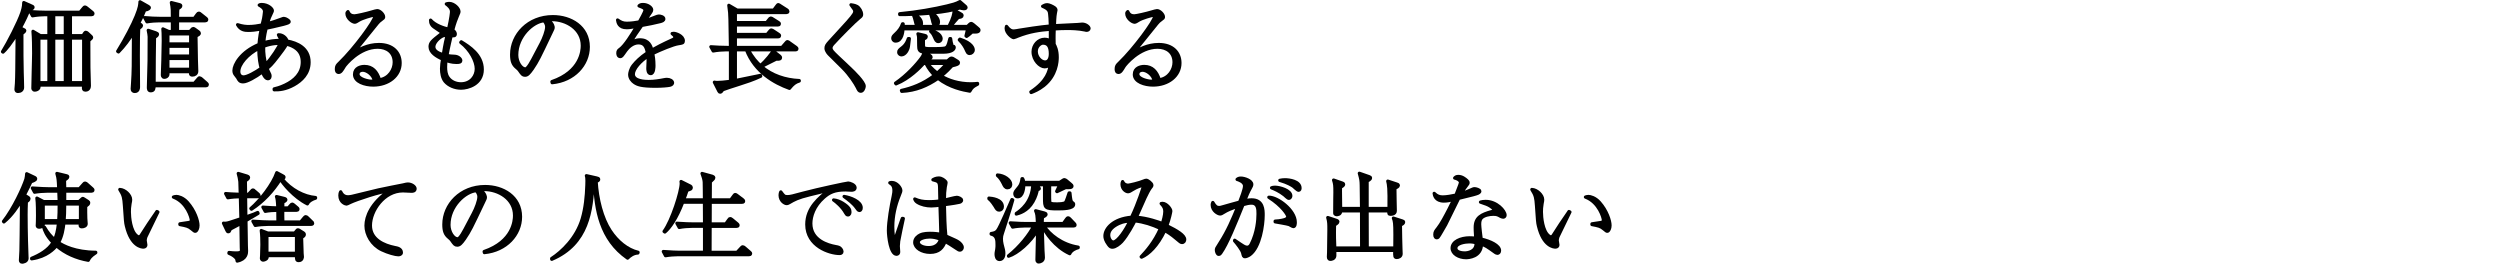 <?xml version="1.0" encoding="UTF-8"?>
<svg id="_レイヤー_2" data-name="レイヤー_2" xmlns="http://www.w3.org/2000/svg" viewBox="0 0 618 65.194">
  <defs>
    <style>
      .cls-1 {
        fill: none;
      }

      .cls-2 {
        stroke: #000;
        stroke-linejoin: round;
        stroke-width: .8px;
      }
    </style>
  </defs>
  <g id="_編集モード" data-name="編集モード">
    <g>
      <g>
        <path class="cls-2" d="M7.177,2.416c-.576,1.344-1.032,2.4-2.16,4.488l.792.408c.264.144.312.144.312.216,0,.24-.192.384-.72.792,0,4.56,0,6.696.072,9.553.024,1.056.096,2.712.096,3.744,0,.648-.504.984-1.128.984-.264,0-.48-.12-.48-.504,0-.192.12-1.296.12-1.536.096-1.752.096-3.48.168-12.313-.648,1.032-1.344,2.064-2.088,3.048-.696.912-1.128,1.32-1.416,1.584l-.12-.096c1.344-2.16,3.96-7.2,4.801-9.696.12-.36.456-1.417.456-2.448l1.992.888c.168.072.288.12.288.288,0,.312-.72.504-.984.6ZM22.61,3.616h-5.208v5.208h3.12l.36-.576c.072-.12.216-.264.336-.264.144,0,.288.12.408.216l.696.648c.168.144.312.288.312.408,0,.145,0,.168-.696.792,0,1.561,0,5.305.024,6.673.024.72.12,4.249.12,4.44,0,.984-.648,1.104-.984,1.104-.456,0-.456-.312-.456-.504,0-.096.024-.648.024-.744h-11.041c.024.408.024.624-.048.744-.144.312-.648.504-.96.504-.48,0-.48-.384-.48-.48,0-.048.072-3.672.096-4.344.024-1.417.096-3,.096-4.249,0-1.704-.024-3.792-.168-5.448l1.824,1.08h2.112V3.616h-.96c-.768,0-2.112.096-3.096.288l-.576-1.032c1.344.096,2.664.168,4.008.168h8.305l.84-1.008c.144-.168.24-.288.384-.288s.36.168.456.24l1.272,1.032c.12.096.24.192.24.36,0,.216-.192.24-.36.24ZM12.097,9.401h-2.496v11.041h2.496v-11.041ZM16.154,3.616h-2.88v5.208h2.88V3.616ZM16.154,9.401h-2.88v11.041h2.88v-11.041ZM20.69,9.401h-3.288v11.041h3.288v-11.041Z"/>
        <path class="cls-2" d="M35.761,2.488c-.264.696-.672,1.729-1.512,3.265l.36.216c.168.096.36.216.36.384,0,.192-.408.48-.696.696-.048,1.032-.096,2.424-.096,6.673,0,1.224.048,6.672.048,7.776,0,.216,0,1.104-.912,1.104-.408,0-.624-.216-.624-.648,0-.24.072-1.248.096-1.464.192-2.88.192-3.984.216-12.553-1.056,1.776-2.28,3.432-3.72,4.896l-.192-.144c2.016-3.265,3.672-6.457,4.584-8.688.864-2.112.912-2.904.936-3.553l1.992,1.128c.264.145.312.24.312.312,0,.096-.096.456-1.152.6ZM50.738,5.129h-6.864v2.664h3.072l.456-.48c.144-.168.24-.264.36-.264s.24.072.408.192l.864.624c.144.12.24.24.24.336,0,.264-.216.384-.84.72.024,2.521.072,5.064.096,5.688,0,.456.096,2.568.096,3,0,.624-.504.936-1.056.936-.528,0-.504-.312-.456-.84h-5.617c.024.72.024.816-.12,1.032-.144.216-.48.36-.744.36-.48,0-.48-.408-.48-.672,0-.552.096-2.976.12-3.48.048-2.424.096-4.2.096-4.872,0-1.776-.048-2.328-.096-2.928l1.44.648h.912v-2.664h-3.216c-.744,0-2.112.072-3.072.264l-.576-1.032c1.32.12,2.664.192,3.984.192h2.88c0-.336,0-1.8-.024-2.112-.024-.696-.12-1.104-.24-1.8l1.968.504c.144.048.36.096.36.288,0,.264-.24.408-.744.744-.048.456-.048.912-.072,2.376h4.152l.744-1.008c.144-.216.264-.288.384-.288.144,0,.36.168.432.24l1.272,1.008c.12.096.24.192.24.36,0,.216-.192.264-.36.264ZM50.882,21.186h-12.793c-.024.672-.024,1.249-.84,1.249-.552,0-.552-.528-.552-.864,0-.216.168-5.881.168-6.577.024-.864.024-4.993.024-5.928,0-.192-.12-1.152-.24-1.561l1.872.624c.312.096.408.192.408.36,0,.264-.312.479-.744.768-.072,4.537-.072,5.232-.096,11.354h9.937l.936-1.08c.168-.192.24-.288.384-.288.12,0,.336.168.456.264l1.2,1.056c.12.12.24.216.24.36,0,.264-.264.264-.36.264ZM47.138,8.369h-5.641v2.496h5.641v-2.496ZM47.138,11.441h-5.641v2.424h5.641v-2.424ZM47.138,14.441h-5.641v2.688h5.641v-2.688Z"/>
        <path class="cls-2" d="M67.777,21.978c.408-.097,1.464-.336,2.736-.96,2.256-1.08,4.224-2.833,4.224-5.688,0-1.44-.504-2.76-1.968-3.648-.864-.528-1.656-.696-1.944-.769-.336.72-1.44,2.16-2.088,3-1.632,2.136-2.112,2.52-2.736,3,.072.168.12.336.264.6.48.912.48,1.032.48,1.296,0,.12,0,.648-.552.648-.696,0-1.272-1.512-1.344-1.68-1.704,1.296-3.84,2.448-4.729,2.448-.84,0-1.032-.36-1.368-1.008-.096-.144-.528-.672-.6-.792-.144-.192-.312-.48-.312-.984,0-1.417,1.68-4.584,6.193-6.457.168-1.944.408-3.168.552-3.816-1.512.264-2.4.336-3.264.336-.792,0-1.872-.096-2.592-1.392,1.272.408,2.136.456,2.736.456,1.128,0,2.232-.168,3.312-.384.072-.264.36-1.368.384-1.584.024-.072.24-1.416.24-1.752,0-.84-.864-1.32-1.32-1.584.168-.096.264-.145.576-.145,1.632,0,2.664,1.08,2.664,1.488,0,.144,0,.192-.24.672-.408.864-.552,1.128-1.008,2.593,1.368-.36,2.112-.648,3.528-1.152.312-.12.432-.168.576-.168.432,0,1.296.552,1.296.792,0,.264-.336.36-1.464.672-1.632.432-3.816.864-4.225.96-.48,1.944-.552,3.072-.6,3.601,1.464-.432,2.808-.6,4.249-.576-.024-.168-.048-.312-.168-.552-.312-.552-.336-.624-.432-.84,1.008-.072,1.968.792,2.112,1.536,2.496.456,5.448,1.728,5.448,5.232,0,2.832-1.896,4.56-3.744,5.592-2.064,1.152-3.672,1.248-4.873,1.224v-.216ZM64.009,11.945c-2.76,1.344-4.993,3.889-4.993,5.736,0,.912.552,1.344,1.2,1.344.936,0,2.976-1.152,4.368-2.136-.24-.864-.624-2.52-.576-4.944ZM65.689,15.929c1.536-1.536,3.312-4.44,3.601-5.232-.336,0-2.088-.048-4.128.744-.048,1.896.216,3.312.528,4.488Z"/>
        <path class="cls-2" d="M87.601,3.928c.504,0,2.976-.552,4.393-.984.408-.12,1.056-.312,1.248-.312.672,0,1.584.936,1.584,1.536,0,.288-.048.312-.552.672-.504.384-.648.48-1.056.984-.696.864-3.792,4.68-4.417,5.473-.312.408-.672.864-1.248,1.68,1.2-.744,3.336-1.968,6.12-1.968,3.48,0,5.233,2.04,5.233,4.56,0,3.192-2.904,5.449-6.649,5.449-2.064,0-4.608-.792-4.608-2.616,0-1.608,1.536-1.968,2.448-1.968,1.968,0,3.096,1.272,3.72,3.288,2.4-.359,3.648-2.52,3.648-4.32,0-2.448-1.776-3.744-4.104-3.744-4.536,0-8.017,4.345-8.256,4.752-.6,1.008-.888,1.488-1.416,1.488-.312,0-.528-.24-.528-.792,0-.792.216-1.008.768-1.536,3.744-3.6,8.713-10.44,8.713-11.449,0-.312-.216-.336-.336-.336-.384,0-2.736.672-3.625,1.224-.264.168-.768.48-.936.48-.672,0-1.968-1.032-1.968-2.136,0-.24.096-.36.24-.48.288.72.84,1.056,1.584,1.056ZM89.665,17.345c-.6,0-1.176.336-1.176.984,0,1.224,2.568,1.752,3.24,1.752.168,0,.432,0,.816-.144-.264-1.464-1.824-2.592-2.88-2.592Z"/>
        <path class="cls-2" d="M114.026,10.337c1.944,1.2,5.184,3.217,5.184,6.841s-3.528,4.608-5.232,4.608c-1.584,0-3.072-.648-3.96-1.68-.672-.816-.864-2.088-.864-3.12,0-.72.12-1.608.264-2.376-1.536-.672-3.096-1.656-3.096-3.048,0-1.032.552-1.464,2.568-3.049.192-.144.24-.24.24-.384,0-.096-.024-.216-.24-.36-1.752-1.152-1.944-1.296-2.184-1.704-.216-.36-.264-.672-.264-1.081,1.152,1.296,3.265,1.969,4.44,2.232.648-2.832.744-4.152.744-4.32,0-.912-.792-1.536-1.296-1.92.192-.048.384-.12.696-.12,1.224,0,2.424,1.272,2.424,1.968,0,.216-.024.336-.408,1.2-.264.648-.648,1.536-1.152,3.457.648.336.648.84.648.936,0,.48-.312.456-1.008.408-.12.528-.672,2.76-1.056,4.896.624.12,1.224.192,1.848.192.888.024,1.584.6,1.584,1.08,0,.336-.264.432-1.08.432-1.176,0-2.112-.336-2.568-.48-.048.36-.12.864-.12,1.632,0,.864.096,1.873.648,2.64.696,1.008,1.944,1.512,3.144,1.512,2.496,0,3.816-1.92,3.816-3.72,0-1.872-1.44-4.704-3.84-6.528l.12-.145ZM109.154,9.017c-.984.576-1.92,1.656-1.92,2.568,0,1.104,1.272,1.633,2.352,1.944.408-2.616.744-4.008.936-4.752-.6-.024-.888-.048-1.368.24Z"/>
        <path class="cls-2" d="M136.443,20.177c7.176-2.472,7.512-7.632,7.512-8.88,0-4.201-3.984-6.457-7.512-6.457-.504,0-.648.048-.888.12,1.176.984,1.176,1.704,1.176,1.824,0,.288-.072.384-.576,1.44-2.928,6.145-3.192,6.745-4.561,8.785-.12.168-.888,1.296-1.368,1.488-.144.072-.312.096-.456.096-.552,0-.72-.264-1.392-1.224-.168-.24-.312-.36-.648-.648-.936-.768-1.248-1.608-1.248-3.24,0-4.824,4.056-9.361,10.201-9.361,4.393,0,8.737,2.497,8.737,7.464,0,4.393-3.528,8.329-8.929,8.857l-.048-.265ZM133.73,10.841c.72-1.344,1.416-3.216,1.416-4.176,0-.816-.48-1.32-.672-1.536-2.688.216-6.745,3.768-6.745,8.473,0,1.824,1.152,3.432,2.088,3.432.144,0,.312-.024.456-.168.528-.528.96-1.32,1.392-2.112l2.064-3.913Z"/>
        <path class="cls-2" d="M159.435,2.56c0-.528-.432-.72-1.464-1.104.192-.192.408-.336.984-.336,1.176,0,2.136.769,2.136,1.296,0,.12,0,.288-.336.768-.192.288-1.128,1.656-1.32,1.92.6-.144,1.224-.312,2.784-.96.096-.048.432-.168.648-.168.36,0,1.224.192,1.224.696,0,.384-.384.528-.937.672-1.656.408-2.544.576-4.512.936-1.008,1.417-2.112,3-2.832,4.369.552-.336,1.272-.792,2.4-.792,2.208,0,2.665,1.584,2.952,2.52,1.152-.648,2.424-1.344,5.161-2.592.312-.144.504-.288.504-.624,0-.312-.288-.552-.672-.864.192-.048.264-.048.384-.048.504,0,2.376.6,2.376,1.872,0,.504-.264.528-1.2.672-1.272.168-4.536,1.536-6.36,2.425.12.624.288,1.608.288,3,0,.24,0,1.968-.792,1.968-.672,0-.696-1.008-.696-1.296,0-.096.072-1.584.072-1.896,0-.072,0-.576-.072-1.128-1.848,1.2-3.601,3.121-3.601,4.465,0,1.776,2.977,1.824,3.816,1.824,1.272,0,2.665-.216,3.721-.433.408-.072.552-.096.768-.096.744,0,1.392.384,1.392.84,0,.145-.096.48-.672.601-.6.12-1.968.24-3.504.24-3.648,0-4.512-.408-5.256-.912-.504-.336-1.152-1.056-1.152-1.944,0-.336.168-1.345.84-2.232.72-.912,1.776-1.992,3.528-3.168-.264-1.416-.672-2.472-2.208-2.472-1.416,0-2.568,1.128-3.121,1.896-.936,1.344-1.056,1.512-1.368,1.512-.576,0-.6-.696-.6-.864,0-.552.192-.696.552-.96,1.2-.864,2.928-3.672,4.128-5.664-1.368.24-1.8.336-2.52.336-1.92,0-2.136-1.296-2.232-1.896.768.552,1.32.816,2.28.816,1.032,0,2.232-.168,3.096-.336.336-.601,1.392-2.448,1.392-2.856Z"/>
        <path class="cls-2" d="M195.147,21.834c-3.672-1.32-8.521-4.008-10.633-9.528h-2.736v7.608c2.208-.456,6.097-1.248,6.193-1.272l.072.192c-1.608.792-3.936,1.56-5.328,1.992-2.304.744-2.785.888-4.033,1.344-.408.552-.456.601-.696.601-.072,0-.168-.024-.264-.216l-1.128-2.232c.264.048.384.072.744.072.552,0,1.92-.096,3.24-.288v-7.8h-1.176c-.768,0-2.112.096-3.096.288l-.576-1.032c1.344.096,2.664.168,4.008.168h.84s-.096-6.337-.12-6.961c-.024-1.176-.072-2.04-.288-3.456l2.064,1.2h9.025l.792-1.056c.144-.192.24-.312.36-.312.096,0,.192.096.456.264l1.656,1.057c.144.096.24.216.24.359,0,.216-.192.265-.36.265h-12.625v2.496h7.729l.672-.84c.12-.168.24-.288.36-.288s.264.096.456.216l1.417.888c.12.072.24.168.24.336,0,.216-.192.265-.36.265h-10.513v2.352h7.849l.672-.815c.144-.168.24-.288.384-.288s.312.12.456.216l1.32.864c.12.072.24.168.24.336,0,.264-.264.264-.36.264h-10.561v2.641h11.521l.984-1.128c.144-.168.264-.312.384-.312s.24.096.456.264l1.632,1.152c.12.096.24.216.24.36,0,.216-.216.24-.36.24h-11.641c1.032,2.016,2.185,3.192,2.977,3.912,1.512-1.272,2.712-2.952,3.144-3.601l1.608,1.248c.168.12.216.24.216.408,0,.264-.168.384-1.08.336-.336.145-.528.24-2.016,1.008-.456.216-1.2.576-1.632.816,2.568,2.232,5.929,3.336,9.361,3.48v.096c-1.008.312-1.536.744-2.424,1.824Z"/>
        <path class="cls-2" d="M204.987,13.433c-.096-.096-.792-.792-.792-1.512,0-.552.216-.864.84-1.56,4.152-4.513,5.592-6.073,6.048-6.865.216-.36.216-.576.216-.672,0-.384-.096-.504-.936-1.632.96.12,1.368.336,1.488.408.576.336,1.128,1.248,1.128,1.968,0,.36-.096.433-.6.84-1.056.816-4.944,4.752-6.505,6.48-.432.504-.456.792-.456.984,0,.576.408.96,1.656,2.16.984.937,1.968,1.873,2.977,2.809,1.056.984,3.576,3.48,3.576,4.464,0,.384-.312,1.248-.84,1.248-.408,0-.552-.288-.864-.96-.504-1.008-1.92-3.168-3.528-4.776l-3.408-3.384Z"/>
        <path class="cls-2" d="M240.315,7.888c-.816.744-1.08.912-1.368,1.104l-.144-.12c.144-.552.336-1.392.384-1.752h-15.961c-.048.672-.24,3.024-1.824,3.024-.552,0-.696-.433-.696-.696,0-.36.144-.528.672-1.032.768-.696,1.416-1.536,1.728-2.521h.144c.024.336.024.384.024.648h11.305c1.128-2.28,1.2-2.977,1.32-4.008l1.632.936c.12.048.288.144.288.384,0,.288-.288.384-.96.456-.864.96-.96,1.08-1.776,2.088l-.144.144h4.225l.48-.48c.024-.024.288-.264.432-.264s.432.24.48.264l1.176.984c.096.048.264.216.264.432,0,.504-.96.456-1.68.408ZM239.739,22.53c-1.656-.288-4.896-.888-7.849-3.168-2.664,1.824-5.472,3.048-8.977,3.216l-.072-.216c2.497-.552,5.353-1.561,8.185-3.744-.672-.672-1.417-1.536-2.136-2.953h-.552c-.936,1.032-3.6,3.792-6.84,5.064l-.12-.168c2.856-1.944,5.329-4.705,6.48-6.312.384-.552.504-.984.624-1.368-1.32-.096-1.344-.672-1.368-1.56,0-.336-.024-1.8-.024-2.088-.024-.312-.048-.456-.168-.864l1.632.384c.216.048.408.096.408.336,0,.288-.36.432-.696.552,0,.336-.024,1.608.024,1.824.096.576.72.576,2.112.576.696,0,2.568,0,3.144-.144.576-.144.84-.456,1.272-2.353h.168c.072.456.168,1.32.384,1.584.024,0,.384.36.408.36.072.072.096.144.096.24,0,.504-.696,1.128-2.52,1.152-.864.024-1.824.024-4.849,0l1.368.864c.216.12.288.24.288.36,0,.36-.528.384-.84.36-.216.288-.264.36-.48.624h5.376l.528-.48c.024-.024.264-.24.48-.24.168,0,.36.096.456.168l1.008.624c.192.12.24.216.24.36,0,.264-.144.408-1.608.744-.6.648-1.368,1.488-2.665,2.521,1.729,1.104,4.393,1.944,7.321,1.944.72,0,1.2-.048,1.68-.096v.168c-1.104.601-1.344.721-1.92,1.729ZM224.402,12.065c-.48,1.296-1.296,1.488-1.536,1.488-.216,0-.696-.12-.696-.672,0-.408.216-.576.888-1.104,1.032-.792,1.344-1.824,1.488-2.232h.24c-.216,1.92-.24,2.137-.384,2.521ZM238.275,2.152c-.36,0-.72-.12-.984-.192-1.92.576-3.648.936-6.937,1.248.816.48,1.632,1.368,1.632,2.232,0,.528-.288.816-.624.816-.576,0-.672-.432-.864-1.296-.096-.432-.336-1.2-.528-1.704-.984.072-2.688.216-3.96.264,1.632.96,1.776,1.848,1.776,2.256,0,.552-.408.72-.672.72-.528,0-.624-.384-.816-1.2-.192-.744-.264-1.056-.552-1.776-1.368.072-2.184.072-3.336.072v-.192c4.344-.408,8.592-1.176,11.689-1.92,1.176-.288,2.304-.552,3.192-1.08l1.344,1.176c.096.072.168.168.168.264,0,.168-.12.312-.528.312ZM229.227,15.665c.408.504,1.128,1.392,2.448,2.424.792-.696,1.56-1.44,2.4-2.424h-4.848ZM231.963,10.265c-.48,0-.624-.336-.96-1.104-.384-.864-.6-1.08-.936-1.392l.168-.168c.72.216,2.4.768,2.4,2.016,0,.432-.384.648-.672.648ZM239.691,13.217c-.432,0-.48-.12-.984-1.225-.072-.144-.576-1.2-1.561-2.136l.144-.168c3.097,1.008,3.289,2.328,3.289,2.64,0,.528-.456.889-.888.889Z"/>
        <path class="cls-2" d="M254.834,22.722c4.08-2.712,4.56-5.161,4.8-6.72-.456.264-.864.504-1.416.504-1.128,0-2.833-1.632-2.833-3.721,0-1.632,1.272-3.072,2.856-3.072.576,0,1.008.192,1.44.384,0-.384-.024-.528-.024-.696v-2.185c-2.616.216-5.088.528-8.113,1.729-.144.048-.792.36-.936.36-.456,0-1.872-1.2-1.872-2.256,0-.12,0-.24.072-.528.696.912,1.176,1.152,1.776,1.152.36,0,1.2-.168,1.32-.192,1.104-.192,5.448-.864,7.752-1.056-.024-.672-.072-3.24-.336-3.696-.312-.6-.888-.864-1.584-1.176.264-.145.648-.384,1.128-.384.456,0,1.272.384,1.776.72.336.24.384.456.384.648,0,.096-.12.648-.144.72-.144.647-.216,2.376-.24,3.096.912-.072,4.969-.216,5.785-.288.168-.024,1.008-.096,1.08-.096.936,0,1.704.672,1.704,1.056,0,.288-.312.456-.576.456-.12,0-.312-.024-.408-.072-1.608-.36-3.528-.384-4.44-.384-1.056,0-2.136.048-3.192.12-.048,1.056-.048,1.92-.048,2.328,0,.48,0,.84.024,1.464.264.479.768,1.44.768,3.216,0,.984-.144,4.465-3.336,7.009-1.296,1.008-2.4,1.44-3.096,1.704l-.072-.144ZM256.154,12.713c0,1.416,1.176,2.616,2.184,2.616,1.32,0,1.32-1.776,1.32-2.04,0-1.92-.672-2.64-1.848-2.64-.576,0-1.656.744-1.656,2.064Z"/>
        <path class="cls-2" d="M280.371,3.928c.504,0,2.976-.552,4.393-.984.408-.12,1.056-.312,1.248-.312.672,0,1.584.936,1.584,1.536,0,.288-.048.312-.552.672-.504.384-.648.48-1.056.984-.696.864-3.792,4.68-4.417,5.473-.312.408-.672.864-1.248,1.68,1.2-.744,3.336-1.968,6.12-1.968,3.48,0,5.233,2.04,5.233,4.56,0,3.192-2.904,5.449-6.649,5.449-2.064,0-4.608-.792-4.608-2.616,0-1.608,1.536-1.968,2.448-1.968,1.968,0,3.096,1.272,3.72,3.288,2.4-.359,3.648-2.52,3.648-4.32,0-2.448-1.776-3.744-4.104-3.744-4.536,0-8.017,4.345-8.256,4.752-.6,1.008-.888,1.488-1.416,1.488-.312,0-.528-.24-.528-.792,0-.792.216-1.008.768-1.536,3.744-3.6,8.713-10.44,8.713-11.449,0-.312-.216-.336-.336-.336-.384,0-2.736.672-3.625,1.224-.264.168-.768.48-.936.48-.672,0-1.968-1.032-1.968-2.136,0-.24.096-.36.24-.48.288.72.84,1.056,1.584,1.056ZM282.435,17.345c-.6,0-1.176.336-1.176.984,0,1.224,2.568,1.752,3.24,1.752.168,0,.432,0,.816-.144-.264-1.464-1.824-2.592-2.88-2.592Z"/>
        <path class="cls-2" d="M7.633,44.921c-.36.768-.648,1.416-1.632,3.312l.937.576c.096.072.216.168.216.312,0,.312-.36.576-.648.768-.048,1.32-.072,2.064-.072,3.145,0,4.104.168,9.481.216,10.225,0,.097.024.528.024.624,0,.744-.96.912-1.2.912-.408,0-.408-.288-.408-.552,0-.36.12-1.92.12-2.256.072-2.521.048-3.528.144-12.554-.912,1.536-2.424,3.865-4.368,5.425l-.096-.12c2.496-3.192,4.873-8.329,5.544-10.441.12-.408.168-1.008.192-1.344l1.968.937c.072.048.24.12.24.336,0,.288-.792.576-1.176.696ZM21.818,64.338c-2.904-.504-5.664-1.68-7.873-3.6-.552.672-2.376,2.712-6.121,3.241v-.12c1.896-.769,4.128-1.992,5.281-3.913-1.68-1.728-2.088-3.048-2.28-3.696l.168-.072c.792,1.392,1.584,2.256,2.496,3.072.432-.937.768-2.04.984-4.129h-3.769c0,.288.024.48-.144.672-.192.216-.576.36-.864.36-.36,0-.48-.168-.48-.432,0-.048.024-.312.024-.36,0-.12.048-.696.048-2.064,0-.576,0-3.336-.168-4.321l1.656.864h3.864c-.024-1.032-.048-1.368-.096-2.592h-2.904c-.84,0-2.184.096-3.096.264l-.552-1.032c1.8.145,3.528.192,3.984.192h2.544c-.024-.769-.096-2.305-.216-2.784,0-.096-.216-.84-.24-1.008l2.376.576c.12.024.312.072.312.264,0,.216-.336.479-.816.816,0,.576.024,1.536.048,2.136h3.648l1.008-1.128c.24-.265.264-.288.384-.288.144,0,.336.144.432.24l1.272,1.128c.144.144.24.216.24.359,0,.216-.192.265-.36.265h-6.625c0,.12.024,2.4,0,2.592h3.553l.528-.48c.312-.264.312-.312.384-.312.048,0,.096,0,.456.24l.792.504c.12.072.216.168.216.36,0,.264-.168.408-.744.84-.024.912,0,2.064.024,2.976,0,.216.096,1.272.096,1.368,0,.48-.552.72-1.08.72-.36,0-.384-.192-.384-.336,0-.096.048-.528.048-.601h-4.081c-.168,1.44-.456,3.337-1.344,4.849,1.104.768,4.128,2.376,9.217,2.4v.096c-1.296.84-1.608,1.368-1.848,1.872ZM10.681,50.417v4.128h3.84c.096-1.128.12-2.712.12-4.128h-3.96ZM19.898,50.417h-3.913c0,1.8-.072,3.168-.144,4.128h4.057v-4.128Z"/>
        <path class="cls-2" d="M39.025,52.409c-.336.672-2.88,5.904-2.976,6.145-.096.312-.168.576-.168.888,0,.168.168.936.168,1.104,0,.264-.168.528-.6.528s-3-.192-4.2-5.232c-.216-.864-.216-1.272-.48-4.993-.144-1.944-.216-2.544-1.152-4.008,1.272.048,2.664,1.416,2.664,2.472,0,.264,0,.336-.144,1.032-.144.816-.168,1.488-.168,2.041,0,1.344.312,4.728,1.8,5.905.072.048.312.264.528.264.264,0,.48-.192.576-.36,1.776-2.784,1.968-3.048,3.696-5.568.024-.048.144-.24.216-.336l.24.12ZM44.474,55.337c.336-.048,1.896-.288,2.208-.336.192-.024.624-.12.624-.6,0-.552-1.056-4.417-4.44-5.688.12-.048.432-.144.744-.144.408,0,1.656.264,2.736,1.488,1.824,2.064,2.592,4.537,2.592,5.665,0,.72-.312,1.44-.672,1.44-.168,0-.24-.048-.84-.552-.816-.696-1.344-.792-2.952-1.104v-.168Z"/>
        <path class="cls-2" d="M63.649,48.617h-2.952l.072,5.04c2.04-.696,2.448-.912,2.928-1.128l.096.216c-.312.192-.456.288-.672.408-.36.216-2.016,1.176-2.328,1.368.024.96.072,5.28.096,6.168,0,.216.048,1.152.048,1.344,0,.456,0,2.04-2.304,2.496-.048-.36-.096-.576-.336-.816-.12-.144-.672-.72-1.705-1.104l.024-.192c.744.072,1.104.12,1.704.12,1.368,0,1.368-.312,1.368-.864,0-.072,0-.192-.024-.36,0-.96-.072-5.232-.096-6.096-.864.456-2.184,1.176-2.616,1.392-.048.072-.24.504-.288.576-.072.072-.144.096-.24.096-.144,0-.192-.048-.312-.288l-.864-1.824c.336.048.696.072,1.536-.192.432-.144,2.376-.792,2.784-.912,0-.12-.024-.648-.024-.744-.048-1.584-.072-3.145-.12-4.704-.84,0-2.16.096-3.096.264l-.552-1.032c.624.048,1.68.145,3.625.192-.024-.937-.072-2.952-.096-3.145-.072-.768-.216-1.296-.408-2.016l2.161.648c.144.048.384.144.384.36,0,.264-.336.504-.792.816.024.48.024.768.048,3.336h.72l.72-.769c.24-.264.264-.312.384-.312.144,0,.408.24.408.264l.864.744c.144.144.24.24.24.384,0,.24-.216.265-.384.265ZM75.986,50.393c-3.312-1.656-6.073-5.064-6.649-6.097h-.024c-1.848,2.928-4.224,5.521-7.152,7.417l-.144-.168c2.28-1.92,5.448-6,6.408-8.856l1.344.72c.36.192.432.216.432.408,0,.216-.192.264-.504.384,2.232,2.736,5.448,4.393,8.305,4.633v.144c-.744.216-1.656.672-2.016,1.417ZM76.922,55.457h-10.729c-.864,0-2.184.096-3.096.264l-.576-1.032c1.8.144,3.552.192,4.008.192h2.184c0-2.088,0-2.328-.024-2.904-.96,0-2.256.096-3.12.264l-.576-1.032c1.608.144,2.952.168,3.696.192-.096-2.017-.192-2.376-.336-2.809l1.848.456c.144.024.456.12.456.312,0,.288-.456.48-.744.6,0,.144-.024.96-.024,1.44h1.392l.576-.648c.24-.264.264-.288.36-.288.144,0,.36.192.432.24l.768.648c.12.096.24.192.24.36,0,.216-.192.264-.36.264h-3.408c0,.792-.024,1.992.024,2.904h4.417l.864-1.032c.24-.265.264-.288.384-.288s.336.144.408.24l1.056,1.032c.168.12.24.216.24.36,0,.216-.192.264-.36.264ZM74.546,58.721c0,.672.096,3.145.12,3.864,0,.144.072.769.072.888,0,.072,0,.936-.912.936-.528,0-.528-.312-.528-1.224h-7.272c.024.12.048.528-.096.696-.192.24-.648.408-.888.408-.12,0-.408-.096-.408-.408,0-.12.048-.647.048-.744.024-.624.072-2.088.072-2.64,0-1.032-.024-2.544-.168-3.504l1.608.624h6.672l.456-.552c.096-.144.168-.24.36-.24.096,0,.192.048.288.12l1.008.624c.096.072.24.168.24.408,0,.288-.168.408-.672.744ZM73.298,58.193h-7.32v4.417h7.32v-4.417Z"/>
        <path class="cls-2" d="M93.625,46.936c.672-.168,5.785-1.176,6.049-1.224.72-.168.864-.216,1.152-.216.888,0,1.776.624,1.776,1.128,0,.6-.528.647-.84.647-.36,0-1.848-.096-2.16-.096-4.68,0-8.041,4.896-8.041,8.569,0,3.504,3.36,4.92,6.024,5.448.648.12,1.632.312,1.632,1.249,0,.408-.408.528-.768.528-.648,0-2.521-.48-4.057-1.224-2.52-1.2-3.912-3.792-3.912-5.953,0-2.232,1.248-5.497,5.616-8.593-1.8.048-8.017,2.112-9.504,2.833-.744.36-.84.408-.96.408-.192,0-1.608-.408-1.608-2.136,0-.432.072-.648.192-.888.192.384.624,1.248,1.824,1.248.288,0,.768-.072,1.056-.145l6.528-1.584Z"/>
        <path class="cls-2" d="M119.69,62.177c7.176-2.472,7.512-7.632,7.512-8.88,0-4.201-3.984-6.457-7.512-6.457-.504,0-.648.048-.888.12,1.176.984,1.176,1.704,1.176,1.824,0,.288-.072.384-.576,1.44-2.928,6.145-3.192,6.745-4.561,8.785-.12.168-.888,1.296-1.368,1.488-.144.072-.312.096-.456.096-.552,0-.72-.264-1.392-1.224-.168-.24-.312-.36-.648-.648-.936-.768-1.248-1.608-1.248-3.24,0-4.824,4.056-9.361,10.201-9.361,4.393,0,8.737,2.497,8.737,7.464,0,4.393-3.528,8.329-8.929,8.857l-.048-.265ZM116.978,52.841c.72-1.344,1.416-3.216,1.416-4.176,0-.816-.48-1.32-.672-1.536-2.688.216-6.745,3.768-6.745,8.473,0,1.824,1.152,3.432,2.088,3.432.144,0,.312-.024.456-.168.528-.528.96-1.32,1.392-2.112l2.064-3.913Z"/>
        <path class="cls-2" d="M157.683,62.538c-1.08.024-2.016.72-2.544,1.272-6.673-4.656-7.873-11.953-8.137-18.914-.12,0-.168.024-.384.072-.408,6.984-1.176,15.289-10.225,19.129l-.024-.192c2.52-1.632,6.145-5.017,7.561-9.793.792-2.712,1.056-5.521,1.152-8.329.024-.36.024-.696.024-1.08,0-.744-.048-.96-.144-1.272l2.544.576c.36.072.48.12.48.336,0,.336-.384.408-.624.479.24,4.345,1.44,9.121,3.48,12.217,1.728,2.64,4.224,4.705,6.889,5.329l-.048.168Z"/>
        <path class="cls-2" d="M185.163,62.946h-17.545c-.84,0-2.185.096-3.097.264l-.552-1.032c1.8.145,3.528.192,3.984.192h6.216v-6.433h-3.192c-.84,0-2.16.096-3.072.288l-.576-1.032c1.8.144,3.552.168,3.984.168h2.856c0-1.608,0-1.992-.024-5.376h-5.376c-1.56,4.056-3.168,6.313-4.417,7.369l-.192-.144c1.968-2.688,4.249-9.865,4.249-11.881,0-.096,0-.192-.048-.456l2.304,1.152c.12.072.216.192.216.36,0,.312-.288.408-.384.432-.096.048-.576.216-.672.24-.24.744-.456,1.392-.84,2.353h5.16c-.024-.696,0-3.792-.048-4.417-.048-.696-.288-1.368-.552-2.112l2.521.696c.144.048.384.168.384.36,0,.144-.12.288-.216.384-.096.12-.552.528-.648.624,0,.696-.024,3.841-.024,4.465h5.088l.768-1.032c.12-.168.216-.288.336-.288.144,0,.36.168.456.24l1.368,1.032c.12.096.24.216.24.384,0,.216-.216.24-.36.24h-7.897c-.024,1.728-.024,3.72-.024,5.376h3.864l.744-1.032c.192-.288.24-.288.36-.288.096,0,.192.024.456.24l1.248,1.032c.12.12.24.216.24.384,0,.216-.216.24-.384.24h-6.529c-.024,1.032,0,5.521-.024,6.433h6.697l1.032-1.104c.216-.24.24-.264.36-.264.144,0,.312.12.456.24l1.248,1.08c.12.12.24.192.24.36,0,.216-.216.264-.384.264Z"/>
        <path class="cls-2" d="M194.666,48.617c.672,0,1.32-.168,3.96-.889,3.577-.96,10.729-2.472,11.041-2.472.384,0,1.704.432,1.704,1.128,0,.576-.6.624-.912.624-.216,0-1.248-.072-1.44-.072-2.712,0-4.008.648-5.376,1.849-2.448,2.136-3.216,4.704-3.216,6.456,0,4.201,4.249,5.377,6.097,5.713.648.12,1.008.168,1.344.6.168.216.264.456.264.648,0,.384-.336.456-.6.456-2.472,0-8.088-1.824-8.088-7.177,0-4.128,3.072-6.577,5.592-8.569-1.44.408-3.216.84-4.824,1.224-3.048.744-3.889,1.248-5.088,1.944-.144.096-.408.24-.696.24-.384,0-1.584-.624-1.584-2.088,0-.36.072-.552.168-.792.744,1.008.864,1.177,1.656,1.177ZM208.298,50.225c1.608,1.008,1.8,1.608,1.8,2.16,0,.24-.048.744-.504.744-.264,0-.408-.24-.576-.527-.792-1.464-2.304-2.736-2.952-3.169.792.072,1.56.384,2.232.792ZM212.883,51.377c0,.576-.312.648-.432.648-.264,0-.432-.264-.672-.601-.816-1.176-1.968-2.016-3.12-2.856,1.584.24,4.224,1.248,4.224,2.808Z"/>
        <path class="cls-2" d="M223.298,54.017c-.264,1.176-1.008,4.704-1.152,5.592-.024.216-.096.936-.096,1.224,0,.24.096,1.248.096,1.464,0,.312-.192.552-.528.552-1.488,0-1.992-4.44-1.992-5.856,0-2.304.672-6.121,1.176-8.425.168-.84.192-1.104.192-1.416,0-1.2-.408-1.536-1.032-1.968.168-.048.312-.072.504-.072,1.249,0,2.208,1.368,2.208,1.944,0,.264-.024.36-.384,1.248-1.008,2.473-1.608,5.089-1.608,7.753,0,1.56.24,3.096.312,3.192.024.023.048.048.096.048.168,0,.24-.336.264-.408.816-2.376.912-2.64,1.632-4.729.024-.023.072-.144.072-.168l.24.024ZM232.274,46.169c-.048-1.272-.408-1.417-1.656-1.729.288-.168.744-.432,1.464-.432s1.344.552,1.488.696c.192.168.288.264.288.48,0,.168-.168.84-.192.984-.144.888-.216,1.92-.216,3.312.504-.096,2.64-.696,3.096-.696.288,0,1.152.312,1.152.696s-.432.504-.6.528c-1.416.312-3.552.552-3.648.576.048,2.592.12,5.425.36,7.753,2.521,1.128,2.592,1.152,3.072,1.464.504.336.984.864.984,1.368,0,.24-.168.648-.6.648-.216,0-.36-.097-.792-.384-.936-.625-2.28-1.488-2.833-1.776-.576,1.584-1.512,2.712-3.72,2.712-2.064,0-3.792-1.104-3.792-2.472,0-.96.816-1.56,1.368-1.824.792-.384,2.041-.384,2.448-.384,1.128,0,1.968.12,2.616.216.048-.72-.168-6.048-.192-7.201-.576.072-1.392.192-2.184.192-1.128,0-2.472-.288-3.408-.888-.408-.264-.528-.504-.648-.816,1.056.456,1.944.672,3.528.672.408,0,1.392,0,2.688-.192-.024-.552-.048-3-.072-3.504ZM229.802,58.577c-1.056,0-2.808.36-2.808,1.296,0,.768,1.152,1.344,2.544,1.344,2.4,0,2.832-1.608,2.952-2.088-1.056-.432-1.944-.552-2.688-.552Z"/>
        <path class="cls-2" d="M246.985,51.929c-.456,0-.624-.288-1.008-.96-.144-.216-.84-1.344-1.512-1.848v-.145c.648.048,3.312.288,3.312,2.112,0,.504-.312.84-.792.84ZM247.777,57.689c-.144.408-.24.816-.24,1.32,0,.384.048.96.168,1.416.312,1.152.432,1.584.432,2.232,0,1.368-.792,1.488-1.056,1.488-.696,0-.84-.792-.84-1.345,0-.24.024-.336.168-1.152.072-.456.072-.84.072-1.056,0-1.128,0-2.4-1.464-2.736v-.12c.816-.144,1.128-.216,1.56-.72.696-.84,3.145-6.792,3.577-7.681l.192.096c-.384,1.561-2.521,8.113-2.568,8.257ZM249.049,46.408c-.528,0-.744-.408-1.032-1.032-.384-.768-.84-1.512-1.44-1.992v-.12c1.68.072,3.265,1.248,3.265,2.304,0,.48-.24.84-.792.84ZM264.435,62.706c-3.648-1.656-6.097-5.305-6.721-6.864h-.096c.12,4.296.144,4.776.192,6.145.024.479.096,1.224.096,1.704,0,.888-.888,1.056-1.128,1.056-.432,0-.432-.36-.432-.6,0-2.041.168-5.329.168-7.369-1.776,3.121-5.041,5.881-7.201,6.553v-.096c2.76-2.16,5.232-5.329,6.241-7.393h-2.16c-.816,0-2.16.096-3.072.288l-.576-1.032c1.8.144,3.552.168,4.008.168h2.712c-.096-2.112-.12-2.353-.456-3.168l2.112.552c.24.072.456.144.456.336,0,.168-.192.288-.312.384-.192.12-.312.192-.576.336-.048.456-.048.552-.072,1.561h5.232l.792-1.104c.12-.168.24-.312.384-.312.168,0,.336.168.456.288l1.056,1.104c.12.12.216.216.216.36,0,.216-.192.24-.36.24h-7.345c1.32,2.064,4.393,4.632,8.473,5.256v.12c-.576.145-1.704.601-2.088,1.488ZM261.458,51.617c-3.216,0-3.24-.192-3.24-2.76v-3.192h-2.784l1.008.48c.096.072.48.24.48.456,0,.144-.288.24-.504.312-.096.528-.36,1.68-1.08,2.928-1.368,2.4-3.48,2.904-4.104,3.072v-.144c1.056-.696,3.912-2.761,4.08-7.105h-2.232c0,.648-.192,2.976-1.512,2.976-.696,0-.696-.72-.696-.744,0-.408.12-.552.912-1.512.528-.6.744-1.296.864-2.208h.144c.12.216.216.408.264.912h8.904l.744-.48c.24-.168.288-.192.408-.192.144,0,.264.096.48.24l1.032.864c.24.192.36.312.36.504,0,.408-.744.36-1.56.336-.336.168-1.848.889-2.136,1.008l-.072-.072c.24-.456.552-1.176.768-1.632h-2.521c0,.528-.048,3.504.024,4.104.048.6.48.648,1.776.648.552,0,1.8-.024,2.136-.384.216-.24.72-1.8.888-2.328h.192c.168,1.536.216,2.064.528,2.304.36.264.384.288.384.528,0,1.08-2.736,1.08-3.937,1.08Z"/>
        <path class="cls-2" d="M282.098,63.474c1.224-1.272,3.288-3.6,4.776-7.008-2.016-.937-4.128-1.632-6.336-1.873-.312.625-1.848,3.577-3.264,5.136-.528.553-1.536,1.368-2.28,1.368-.384,0-.6-.096-1.008-.672-.696-.96-.84-1.584-.84-2.088,0-1.776,1.992-4.249,6.577-4.633,1.68-3.504,2.928-7.536,2.928-7.632,0-.192-.12-.192-.192-.192-.432,0-1.44.336-2.52,1.008-.408.264-.792.504-1.08.504-.456,0-1.488-.576-1.488-1.872,0-.288.072-.432.144-.624.36.864,1.2.888,1.344.888.336,0,2.76-.552,3.984-1.08.192-.072.36-.144.528-.144.336,0,1.368.768,1.368,1.2,0,.24-.096.36-.408.744-.336.432-.888,1.56-1.249,2.304-.36.769-1.872,4.201-2.184,4.896,2.688.192,5.593,1.2,6.433,1.561.24-.72.624-2.04.624-2.977,0-.768-.216-1.248-.912-1.968.168-.048.24-.048.312-.048,1.008,0,2.064,1.368,2.064,1.896,0,.192-.36,1.944-.984,3.625,2.592,1.272,4.417,2.4,4.417,3.408,0,.36-.192.744-.672.744-.264,0-.48-.168-1.368-.936-1.32-1.128-2.136-1.608-2.88-2.016-1.824,3.84-4.008,5.833-5.736,6.577l-.096-.096ZM276.578,55.241c-1.272.601-2.52,1.513-2.52,2.856,0,.864.528,1.729,1.152,1.729,1.104,0,3.168-3.097,4.081-5.161-.528,0-1.44,0-2.712.576Z"/>
        <path class="cls-2" d="M305.21,59.393c2.256,1.536,2.496,1.729,3.12,1.729.432,0,.744-.312.96-.744,1.488-2.928,1.704-6.024,1.704-7.489,0-1.104,0-2.688-1.632-2.688-.6,0-1.176.12-2.088.384-1.992,4.896-3.936,9.769-5.521,11.977-.096.144-.24.312-.504.312-.336,0-.552-.696-.552-1.032,0-.384,0-.408.84-1.704,1.992-3.096,3.12-5.809,4.512-9.169-1.824.624-2.64.96-3.528,1.513-.384.24-.648.408-.912.408-.456,0-1.944-.768-1.944-2.256,0-.216.048-.36.144-.576.552.96.936,1.249,1.56,1.249.192,0,.408-.024,1.104-.24,1.104-.336,2.688-.744,3.96-1.104.384-.984,1.224-3.12,1.224-3.984,0-1.104-1.608-1.56-1.848-1.632.216-.168.408-.312.936-.312.912,0,2.688.648,2.688,1.536,0,.288-.144.576-.264.769-.672,1.2-.96,1.944-1.512,3.336.432-.12,1.056-.264,1.752-.264,2.833,0,2.833,2.496,2.833,3.792,0,2.328-.72,7.849-3.265,9.745-.432.312-.96.504-1.224.504-.336,0-.36-.096-.576-.984-.192-.744-1.417-2.304-1.992-2.952l.024-.12ZM315.219,54.665c1.32-.048,2.28-.336,2.52-.432.312-.12.6-.36.6-.72,0-.432-1.392-2.664-4.68-4.752,2.112-.048,6.528,3.192,6.528,6.192,0,.408-.048,1.057-.48,1.057-.168,0-.888-.456-1.032-.504-.528-.192-2.976-.576-3.456-.672v-.168ZM315.195,46.288c1.128,0,3.888.768,3.888,2.136,0,.192-.12.6-.504.6-.24,0-.96-.744-1.128-.864-1.176-.912-2.28-1.393-3.12-1.729.264-.096.456-.144.864-.144ZM317.643,44.44c1.08,0,3.72.36,3.72,2.064,0,.264-.096.528-.36.528s-1.104-.84-1.296-.984c-.384-.264-1.368-.888-3.336-1.464.456-.096.816-.144,1.272-.144Z"/>
        <path class="cls-2" d="M346.179,55.649c0,1.536.096,5.112.12,5.809,0,.192.048,1.104.048,1.296,0,.648-.648.888-1.032.888-.552,0-.552-.168-.528-1.752h-14.833c.024.648.024,1.104,0,1.368-.072.744-.84.84-1.056.84s-.504-.048-.504-.576c0-.192.048-.984.048-1.152.048-1.824.072-3.696.072-5.521,0-1.536,0-2.016-.288-3.072l2.112.696c.288.096.384.216.384.336,0,.24-.36.504-.84.816-.024.552-.024,1.032-.024,1.872,0,1.032,0,1.417.096,3.816h6.649c0-3.024,0-6.168-.024-9.193h-5.161c.024.936-.84.936-.96.936-.096,0-.504,0-.504-.384,0-.552.024-3.024.024-3.552s.024-1.056.024-1.584c0-1.681-.024-2.064-.336-3.024l2.136.744c.144.048.336.12.336.312,0,.36-.552.601-.768.696-.024.288-.024.528-.024.888,0,1.008,0,1.344.048,4.392h5.185c-.024-.912-.072-4.944-.072-5.76-.024-1.2-.072-1.464-.48-2.953l2.4.84c.24.096.36.168.36.312,0,.384-.648.672-.84.744-.024.888-.024,1.464,0,6.816h5.424c.072-5.185-.096-5.856-.312-6.769l2.184.72c.168.048.432.12.432.36s-.432.48-.864.696c-.024.888.096,4.776.096,5.568,0,.768-.816.84-1.152.84-.456,0-.456-.144-.432-.84h-5.376v.504l.024,8.545v.144h6.84c.024-1.992.024-2.496.024-3.264,0-2.904-.096-3.385-.384-4.128l2.16.696c.264.096.36.12.36.312,0,.288-.336.479-.792.72Z"/>
        <path class="cls-2" d="M361.034,45.088c0-.288-.336-.816-1.44-1.08.216-.216.384-.384.912-.384.912,0,1.632.576,2.112,1.008.216.216.288.336.288.576,0,.168-.072.24-.552.888-.312.408-.408.504-1.128,1.776.576-.192,1.272-.408,2.136-.816.744-.336.888-.408,1.176-.408.24,0,1.272.24,1.272.624,0,.288-.456.48-.504.504-.552.216-.96.336-4.729,1.248-.528.984-2.952,6.073-3.192,6.48-.312.528-1.68,2.953-1.824,3.072-.168.192-.36.192-.408.192-.144,0-.456-.096-.456-.744,0-.672.192-.912.696-1.536.888-1.104,1.968-3.168,2.832-4.848.408-.792.888-1.8,1.152-2.328-.96.24-1.632.384-2.448.384-2.136,0-2.353-1.513-2.4-1.896.72.696,1.32.888,2.112.888.936,0,2.28-.24,3.24-.456,0-.072,1.152-2.665,1.152-3.144ZM367.251,49.793c2.736,0,4.8,2.353,4.8,3.408,0,.336-.264.48-.48.48-.192,0-.504-.145-.6-.192-.672-.384-.936-.528-1.848-.528-.984,0-2.256.265-2.88.889-.288.312-.48.72-.48,1.56,0,.648.288,3.024.384,3.696,2.304.528,4.536,1.608,4.536,2.833,0,.456-.264.672-.528.672-.168,0-.384-.12-.528-.216-2.016-1.44-2.328-1.68-3.408-2.016-.072,3.145-3.24,3.312-3.816,3.312-1.8,0-3.432-.984-3.432-2.353,0-1.608,2.088-2.544,4.344-2.544.624,0,1.056.048,1.488.096-.12-1.944-.12-2.16-.12-2.664,0-2.472,1.512-3.216,4.128-3.937.192-.048.48-.12.48-.456,0-.264-.576-.672-.912-.888-.528-.336-1.08-.552-2.4-.984.36-.096.72-.168,1.272-.168ZM363.194,59.777c-.912,0-3.312.288-3.312,1.584,0,.983,1.464,1.176,2.16,1.176.768,0,2.952-.288,2.856-2.521-.336-.096-.888-.24-1.705-.24Z"/>
        <path class="cls-2" d="M388.083,52.409c-.336.672-2.88,5.904-2.976,6.145-.096.312-.168.576-.168.888,0,.168.168.936.168,1.104,0,.264-.168.528-.6.528s-3-.192-4.2-5.232c-.216-.864-.216-1.272-.48-4.993-.144-1.944-.216-2.544-1.152-4.008,1.272.048,2.664,1.416,2.664,2.472,0,.264,0,.336-.144,1.032-.144.816-.168,1.488-.168,2.041,0,1.344.312,4.728,1.8,5.905.072.048.312.264.528.264.264,0,.48-.192.576-.36,1.776-2.784,1.968-3.048,3.696-5.568.024-.048.144-.24.216-.336l.24.12ZM393.532,55.337c.336-.048,1.896-.288,2.208-.336.192-.024.624-.12.624-.6,0-.552-1.056-4.417-4.44-5.688.12-.048.432-.144.744-.144.408,0,1.656.264,2.736,1.488,1.824,2.064,2.592,4.537,2.592,5.665,0,.72-.312,1.44-.672,1.44-.168,0-.24-.048-.84-.552-.816-.696-1.344-.792-2.952-1.104v-.168Z"/>
      </g>
      <rect class="cls-1" y="11.748" width="618" height="37"/>
    </g>
  </g>
</svg>